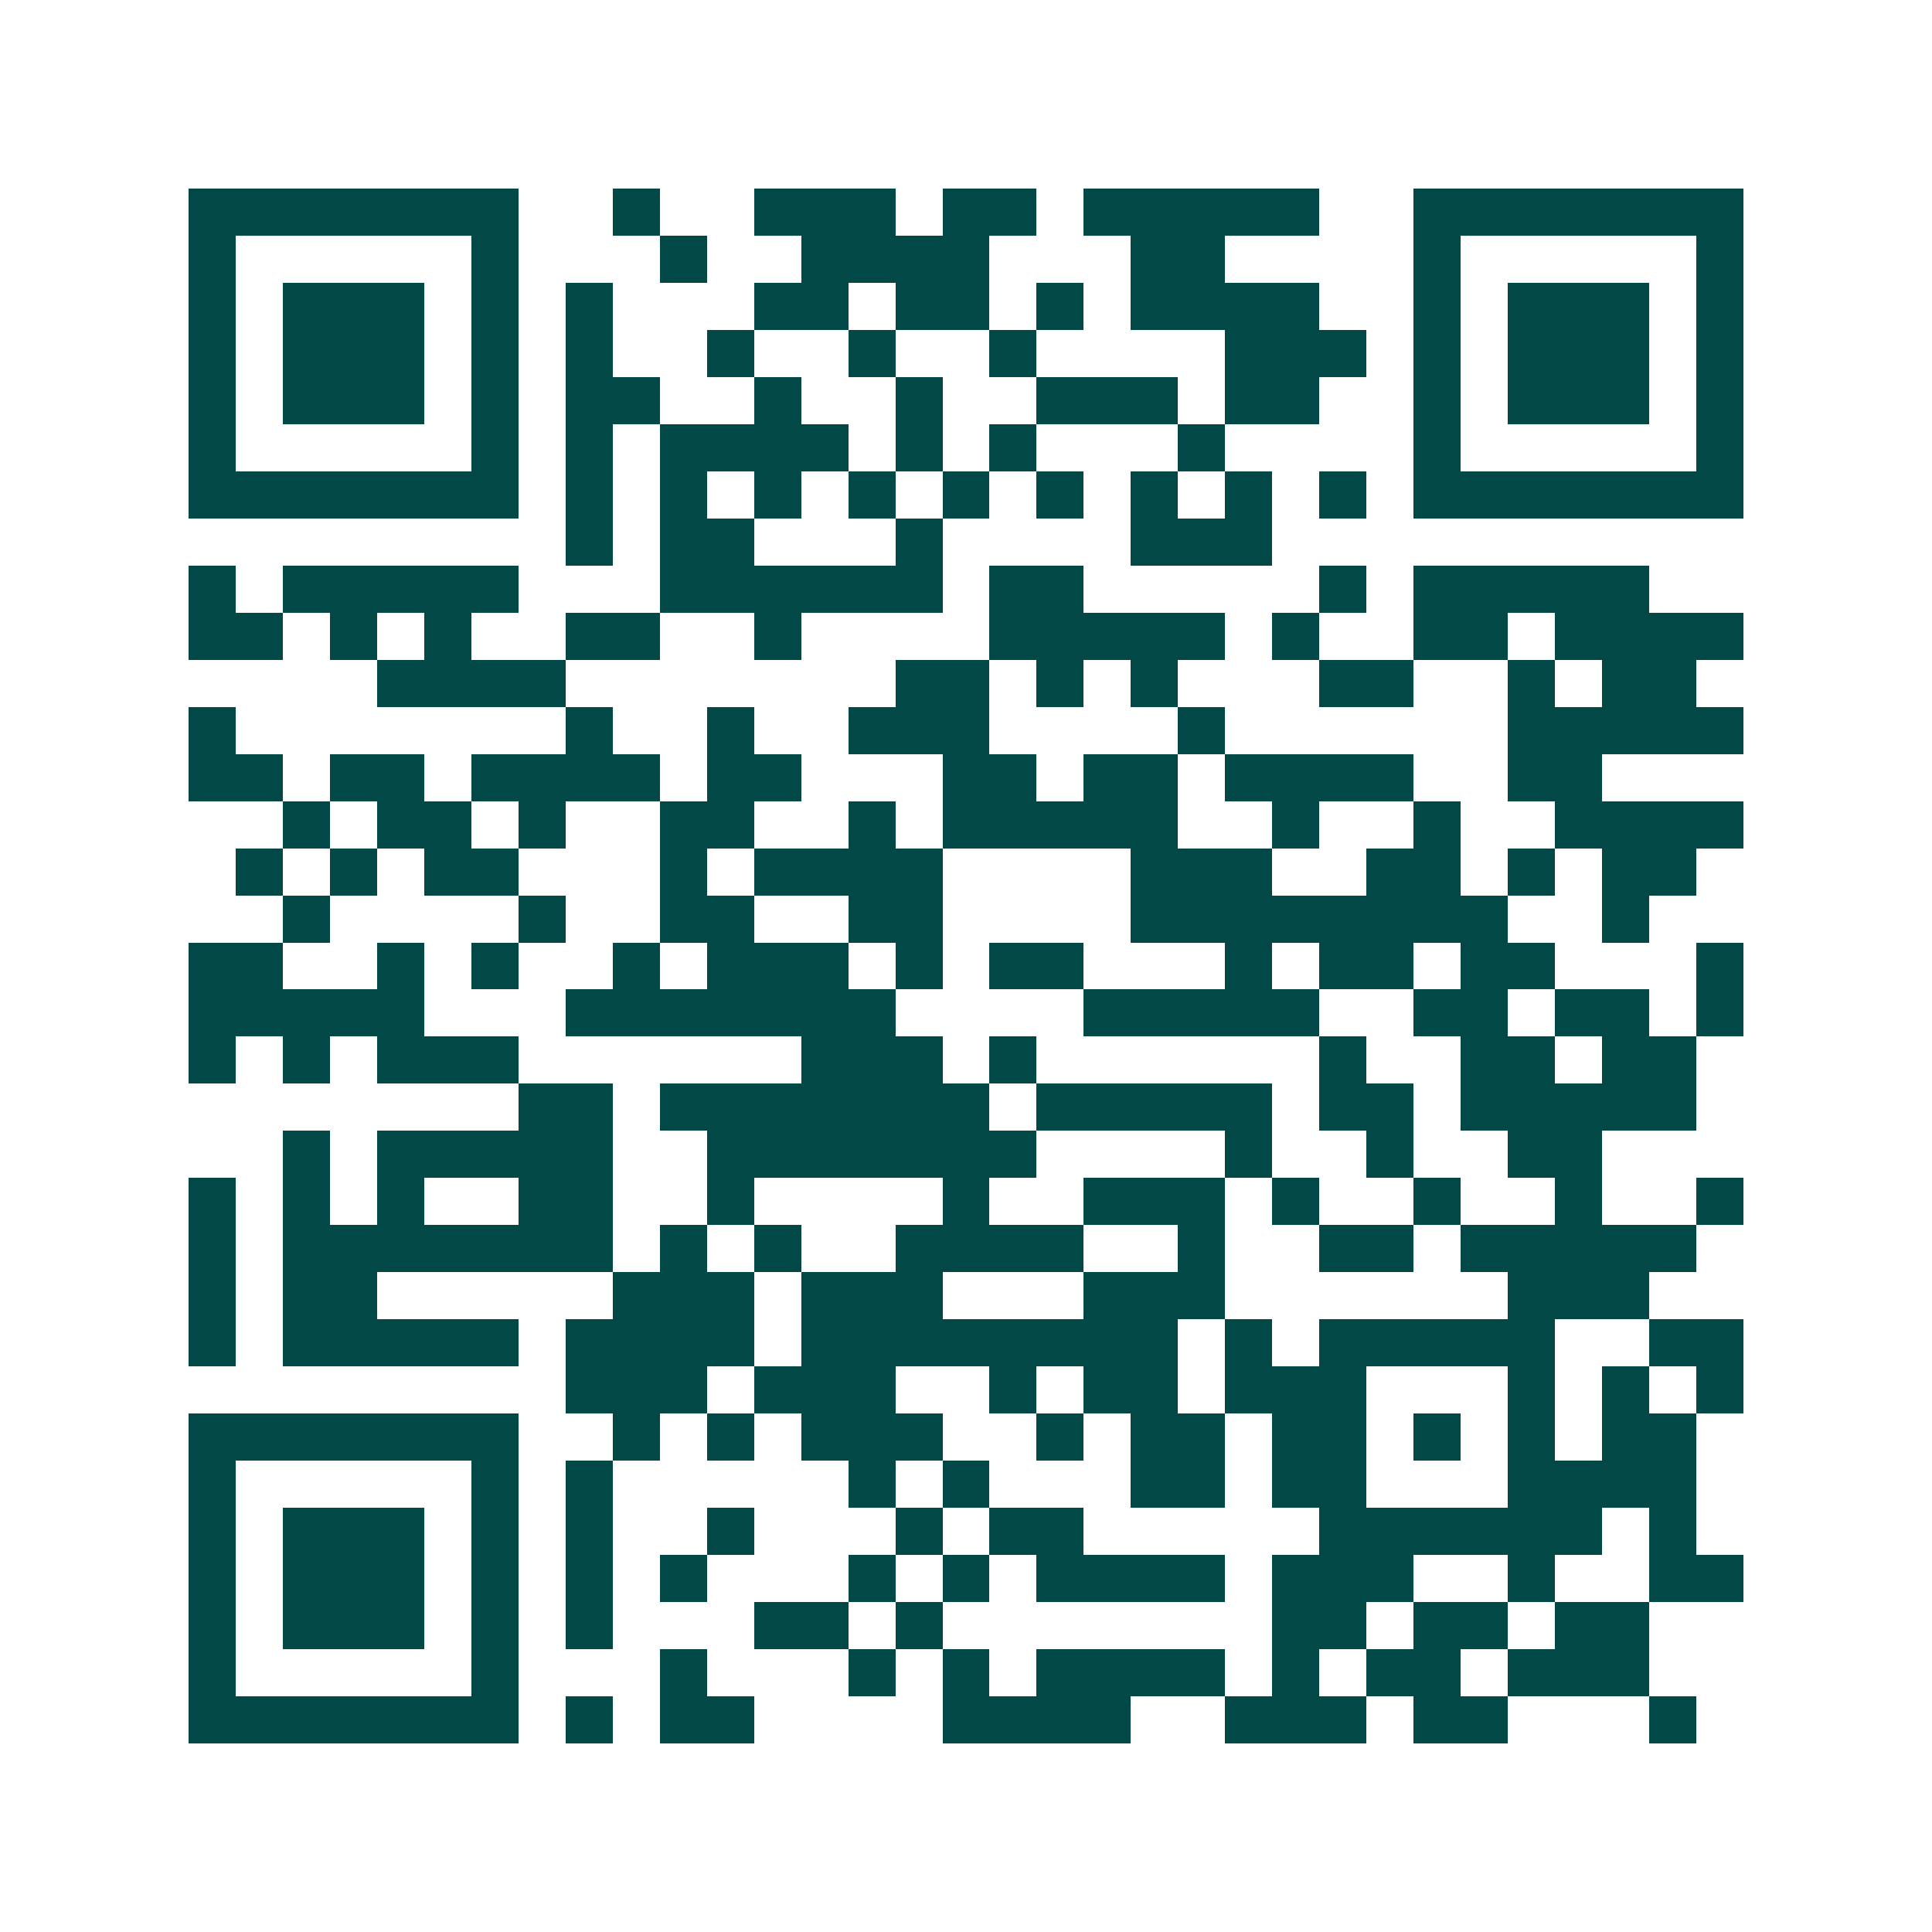 <svg xmlns="http://www.w3.org/2000/svg" width="200" height="200" viewBox="0 0 41 41" shape-rendering="crispEdges"><path fill="#ffffff" d="M0 0h41v41H0z"/><path stroke="#014847" d="M4 4.5h7m2 0h1m2 0h3m1 0h2m1 0h5m2 0h7M4 5.5h1m5 0h1m3 0h1m2 0h4m3 0h2m4 0h1m5 0h1M4 6.5h1m1 0h3m1 0h1m1 0h1m3 0h2m1 0h2m1 0h1m1 0h4m2 0h1m1 0h3m1 0h1M4 7.5h1m1 0h3m1 0h1m1 0h1m2 0h1m2 0h1m2 0h1m4 0h3m1 0h1m1 0h3m1 0h1M4 8.5h1m1 0h3m1 0h1m1 0h2m2 0h1m2 0h1m2 0h3m1 0h2m2 0h1m1 0h3m1 0h1M4 9.5h1m5 0h1m1 0h1m1 0h4m1 0h1m1 0h1m3 0h1m4 0h1m5 0h1M4 10.5h7m1 0h1m1 0h1m1 0h1m1 0h1m1 0h1m1 0h1m1 0h1m1 0h1m1 0h1m1 0h7M12 11.5h1m1 0h2m3 0h1m4 0h3M4 12.5h1m1 0h5m3 0h6m1 0h2m5 0h1m1 0h5M4 13.5h2m1 0h1m1 0h1m2 0h2m2 0h1m4 0h5m1 0h1m2 0h2m1 0h4M8 14.5h4m7 0h2m1 0h1m1 0h1m3 0h2m2 0h1m1 0h2M4 15.5h1m7 0h1m2 0h1m2 0h3m4 0h1m6 0h5M4 16.5h2m1 0h2m1 0h4m1 0h2m3 0h2m1 0h2m1 0h4m2 0h2M6 17.5h1m1 0h2m1 0h1m2 0h2m2 0h1m1 0h5m2 0h1m2 0h1m2 0h4M5 18.5h1m1 0h1m1 0h2m3 0h1m1 0h4m4 0h3m2 0h2m1 0h1m1 0h2M6 19.5h1m4 0h1m2 0h2m2 0h2m4 0h8m2 0h1M4 20.5h2m2 0h1m1 0h1m2 0h1m1 0h3m1 0h1m1 0h2m3 0h1m1 0h2m1 0h2m3 0h1M4 21.5h5m3 0h7m4 0h5m2 0h2m1 0h2m1 0h1M4 22.5h1m1 0h1m1 0h3m6 0h3m1 0h1m6 0h1m2 0h2m1 0h2M11 23.5h2m1 0h7m1 0h5m1 0h2m1 0h5M6 24.5h1m1 0h5m2 0h7m4 0h1m2 0h1m2 0h2M4 25.5h1m1 0h1m1 0h1m2 0h2m2 0h1m4 0h1m2 0h3m1 0h1m2 0h1m2 0h1m2 0h1M4 26.5h1m1 0h7m1 0h1m1 0h1m2 0h4m2 0h1m2 0h2m1 0h5M4 27.5h1m1 0h2m5 0h3m1 0h3m3 0h3m6 0h3M4 28.5h1m1 0h5m1 0h4m1 0h8m1 0h1m1 0h5m2 0h2M12 29.5h3m1 0h3m2 0h1m1 0h2m1 0h3m3 0h1m1 0h1m1 0h1M4 30.5h7m2 0h1m1 0h1m1 0h3m2 0h1m1 0h2m1 0h2m1 0h1m1 0h1m1 0h2M4 31.5h1m5 0h1m1 0h1m5 0h1m1 0h1m3 0h2m1 0h2m3 0h4M4 32.5h1m1 0h3m1 0h1m1 0h1m2 0h1m3 0h1m1 0h2m5 0h6m1 0h1M4 33.5h1m1 0h3m1 0h1m1 0h1m1 0h1m3 0h1m1 0h1m1 0h4m1 0h3m2 0h1m2 0h2M4 34.5h1m1 0h3m1 0h1m1 0h1m3 0h2m1 0h1m7 0h2m1 0h2m1 0h2M4 35.5h1m5 0h1m3 0h1m3 0h1m1 0h1m1 0h4m1 0h1m1 0h2m1 0h3M4 36.5h7m1 0h1m1 0h2m4 0h4m2 0h3m1 0h2m3 0h1"/></svg>
